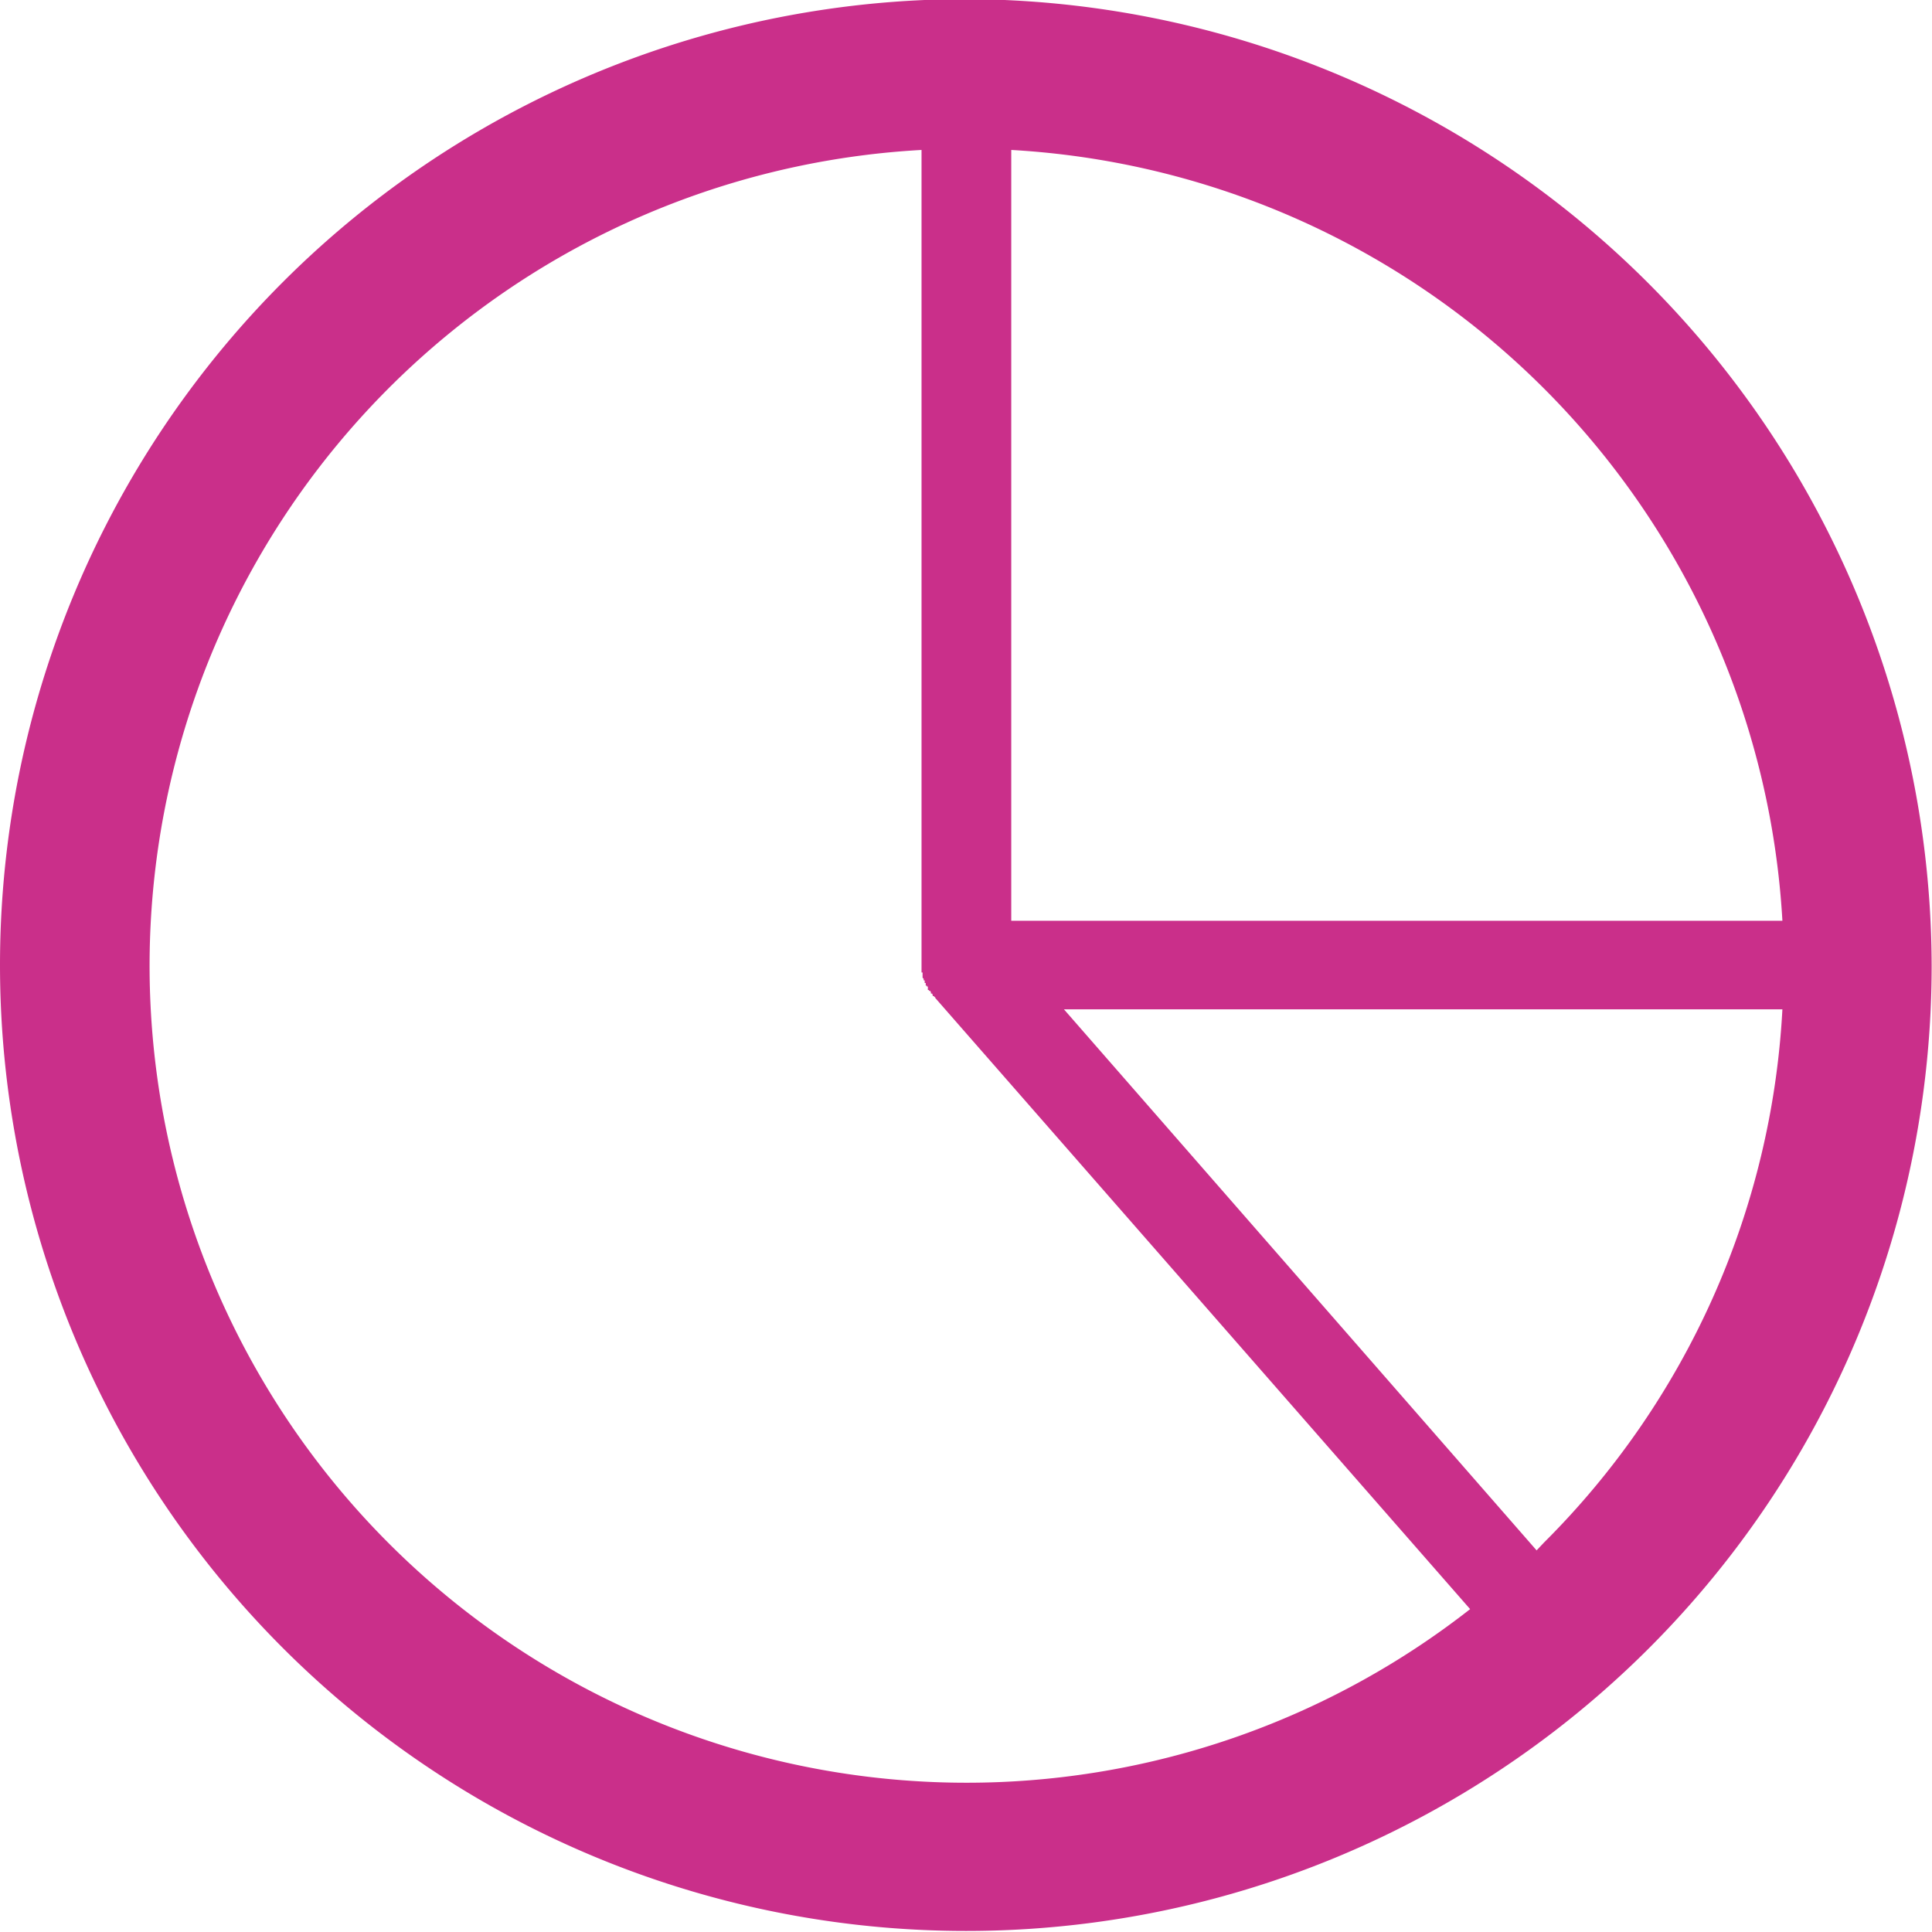 <svg xmlns="http://www.w3.org/2000/svg" width="22.032" height="22.03" viewBox="0 0 22.032 22.03">
  <defs>
    <style>
      .cls-1 {
        fill: #ca2f8a;
        fill-rule: evenodd;
      }
    </style>
  </defs>
  <path id="dashboards_reports" data-name="dashboards &amp; reports" class="cls-1" d="M157.921,1528.02a11.046,11.046,0,0,1,11.013,11.02,11.007,11.007,0,0,1-11.013,11.01,11.015,11.015,0,0,1,0-22.03h0Zm9.311,11.52h-8.193l5.39,6.17,0.085-.09a9.278,9.278,0,0,0,2.718-6.08h0Zm-8.794-1.01h8.794a9.337,9.337,0,0,0-8.794-8.79v8.79h0Zm5.233,7.85h0l-6.1-6.97h0v-0.01H157.56v-0.01h-0.013l-0.006-.01h0v-0.01l-0.006-.01h-0.013v-0.02h-0.006l0-.01H157.5v-0.01h-0.013v-0.01h0v-0.03h-0.012v-0.01h-0.012v-0.02h0v-0.01h-0.012v-0.01h0v-0.01h0v-0.01h-0.012v-0.01h0v-0.01h0l-0.012-.01h0v-0.02h0v-0.01h0v-0.01h0v-0.02h-0.012v-0.02h0v-0.01h0v-0.03h0v-0.02h0v-9.3a9.317,9.317,0,1,0,6.256,16.64h0Z" transform="translate(-146.906 -1528.03)"/>
</svg>
